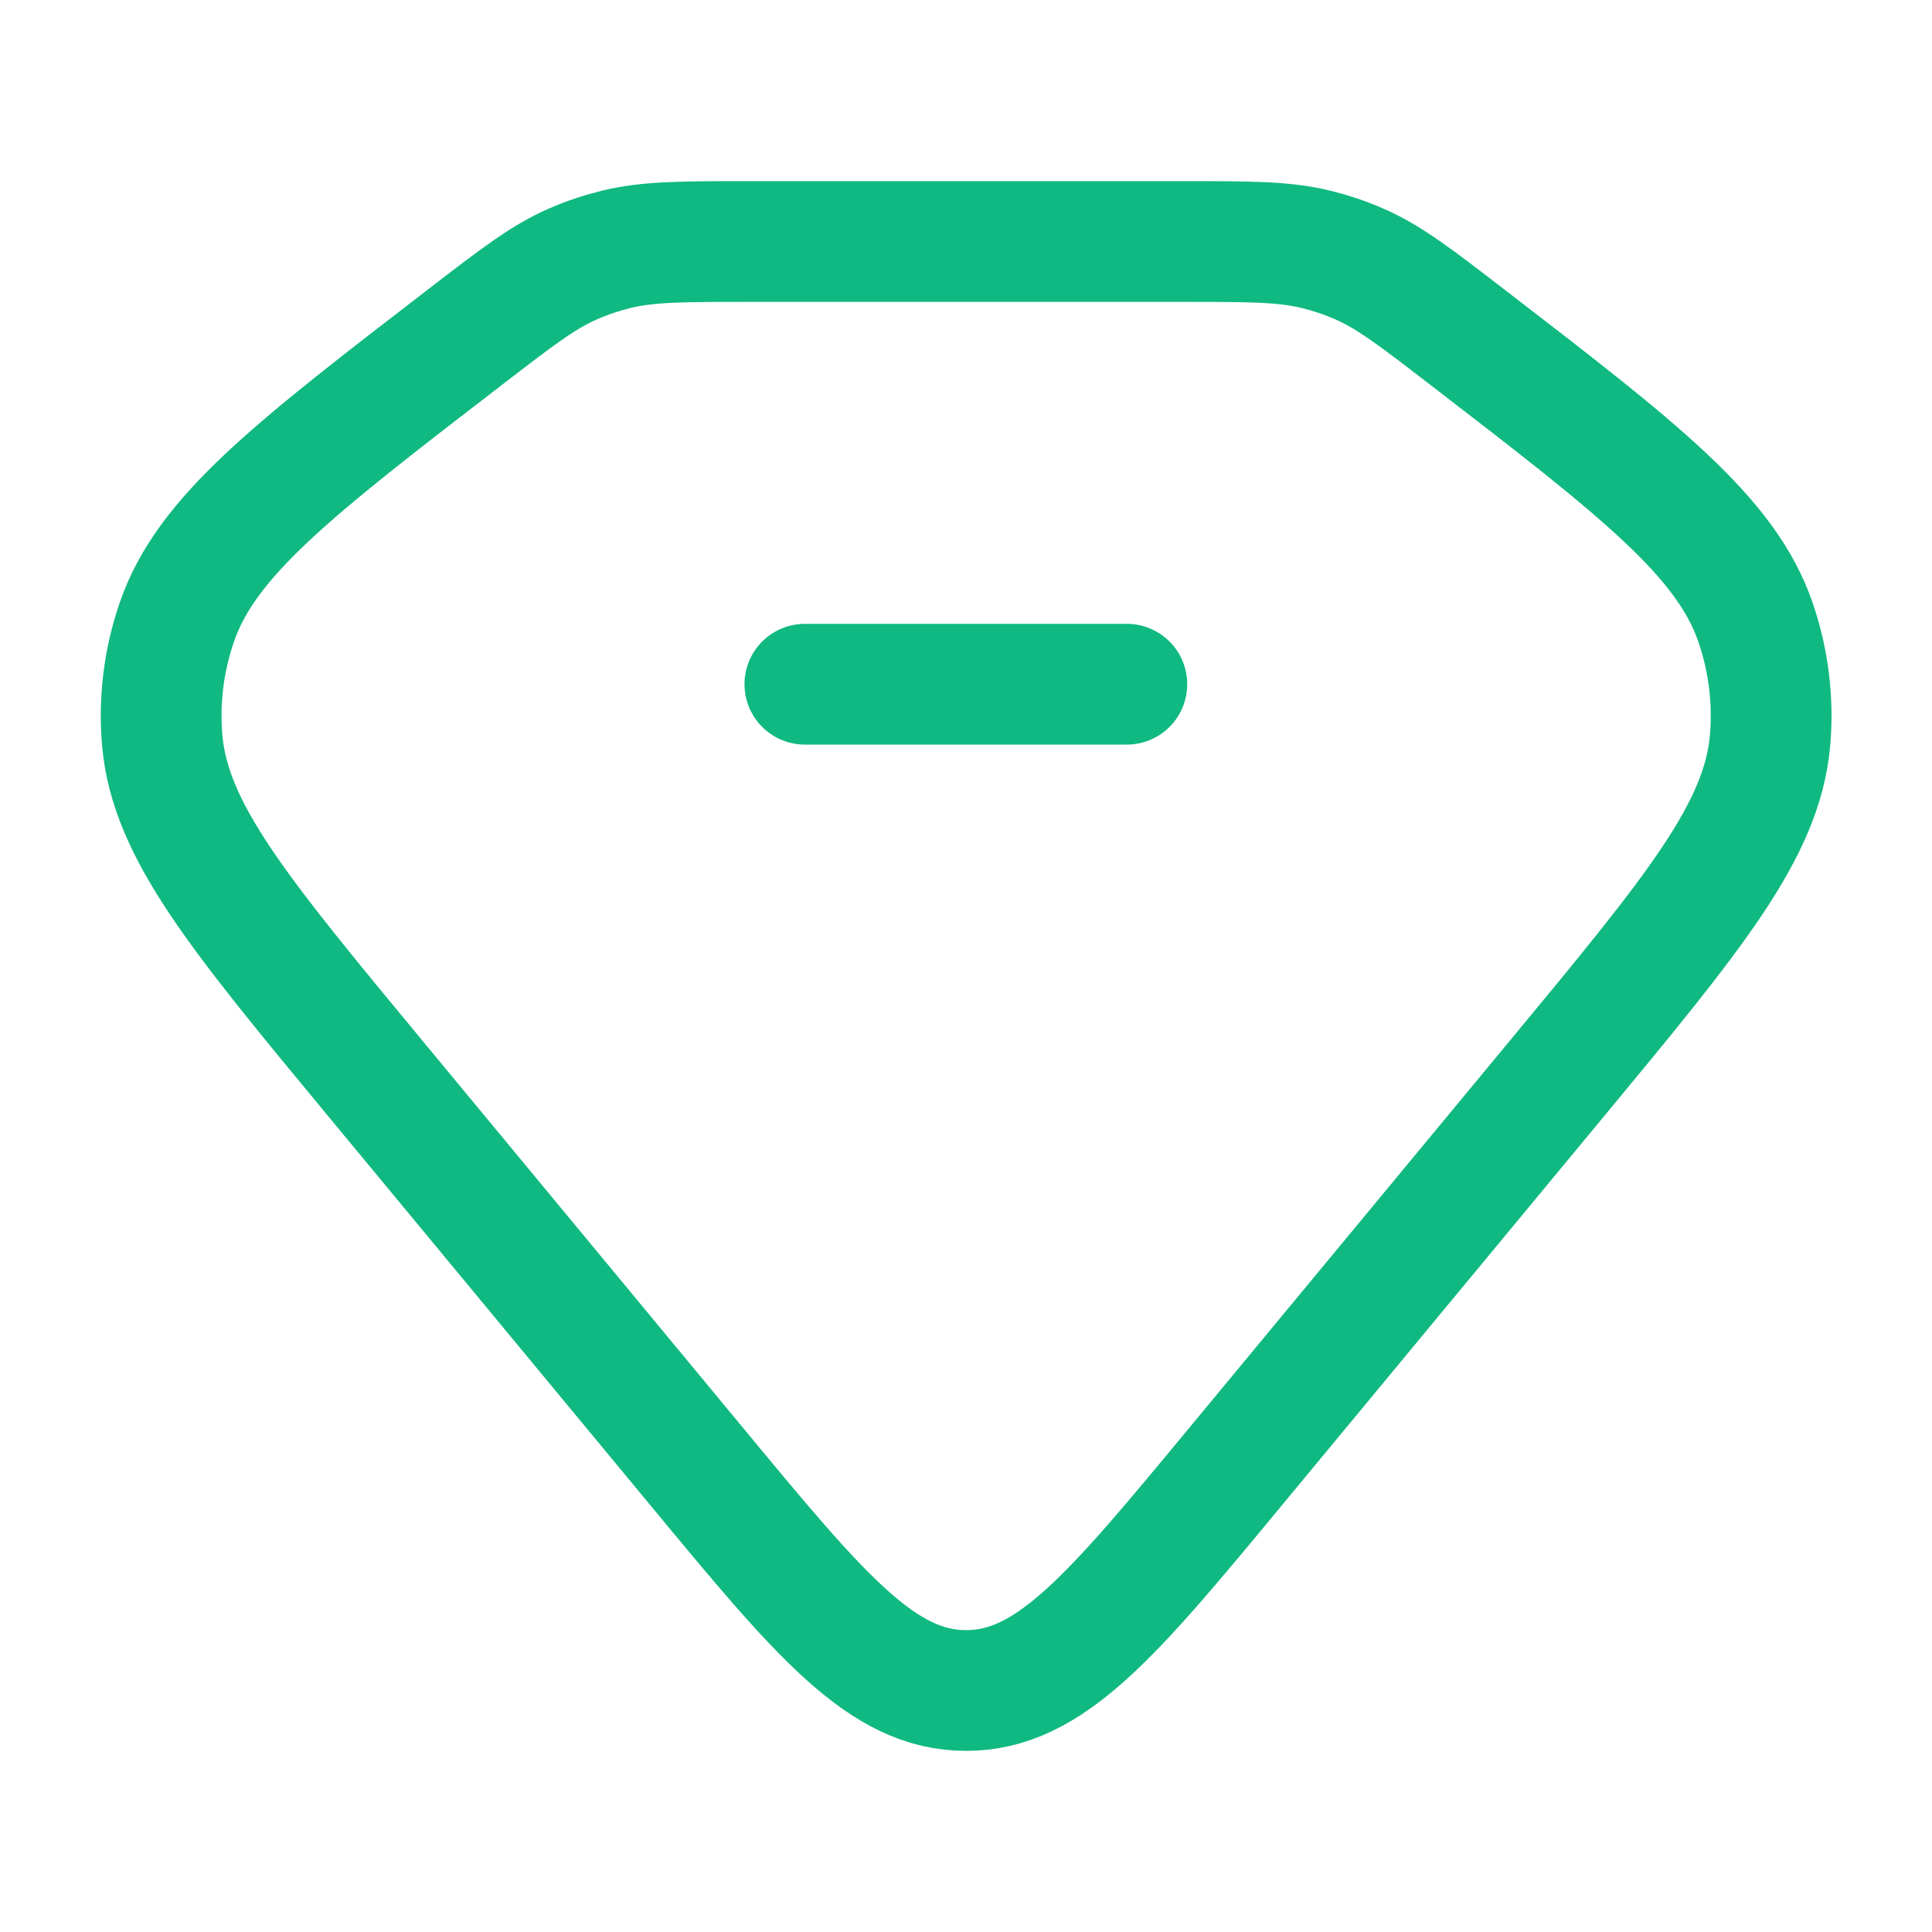 <svg width="20" height="20" viewBox="0 0 20 20" fill="none" xmlns="http://www.w3.org/2000/svg">
<g id="Frame">
<path id="Vector" d="M4.82 3.485C5.36 3.069 5.63 2.862 5.941 2.728C6.082 2.667 6.229 2.618 6.38 2.581C6.713 2.5 7.065 2.5 7.77 2.5H12.232C12.937 2.5 13.29 2.5 13.623 2.581C13.773 2.618 13.92 2.667 14.061 2.728C14.373 2.862 14.643 3.069 15.183 3.485C16.972 4.862 17.866 5.551 18.173 6.442C18.309 6.839 18.36 7.256 18.323 7.671C18.239 8.602 17.533 9.455 16.121 11.16L12.793 15.179C11.512 16.727 10.871 17.5 10.001 17.5C9.131 17.5 8.491 16.727 7.21 15.179L3.882 11.16C2.47 9.455 1.764 8.602 1.68 7.671C1.643 7.256 1.694 6.839 1.83 6.442C2.136 5.551 3.031 4.862 4.82 3.485Z" stroke="#10B981" stroke-width="1.25"/>
<path id="Vector_2" d="M8.332 7.083H11.665" stroke="#10B981" stroke-width="1.25" stroke-linecap="round" stroke-linejoin="round"/>
</g>
</svg>
